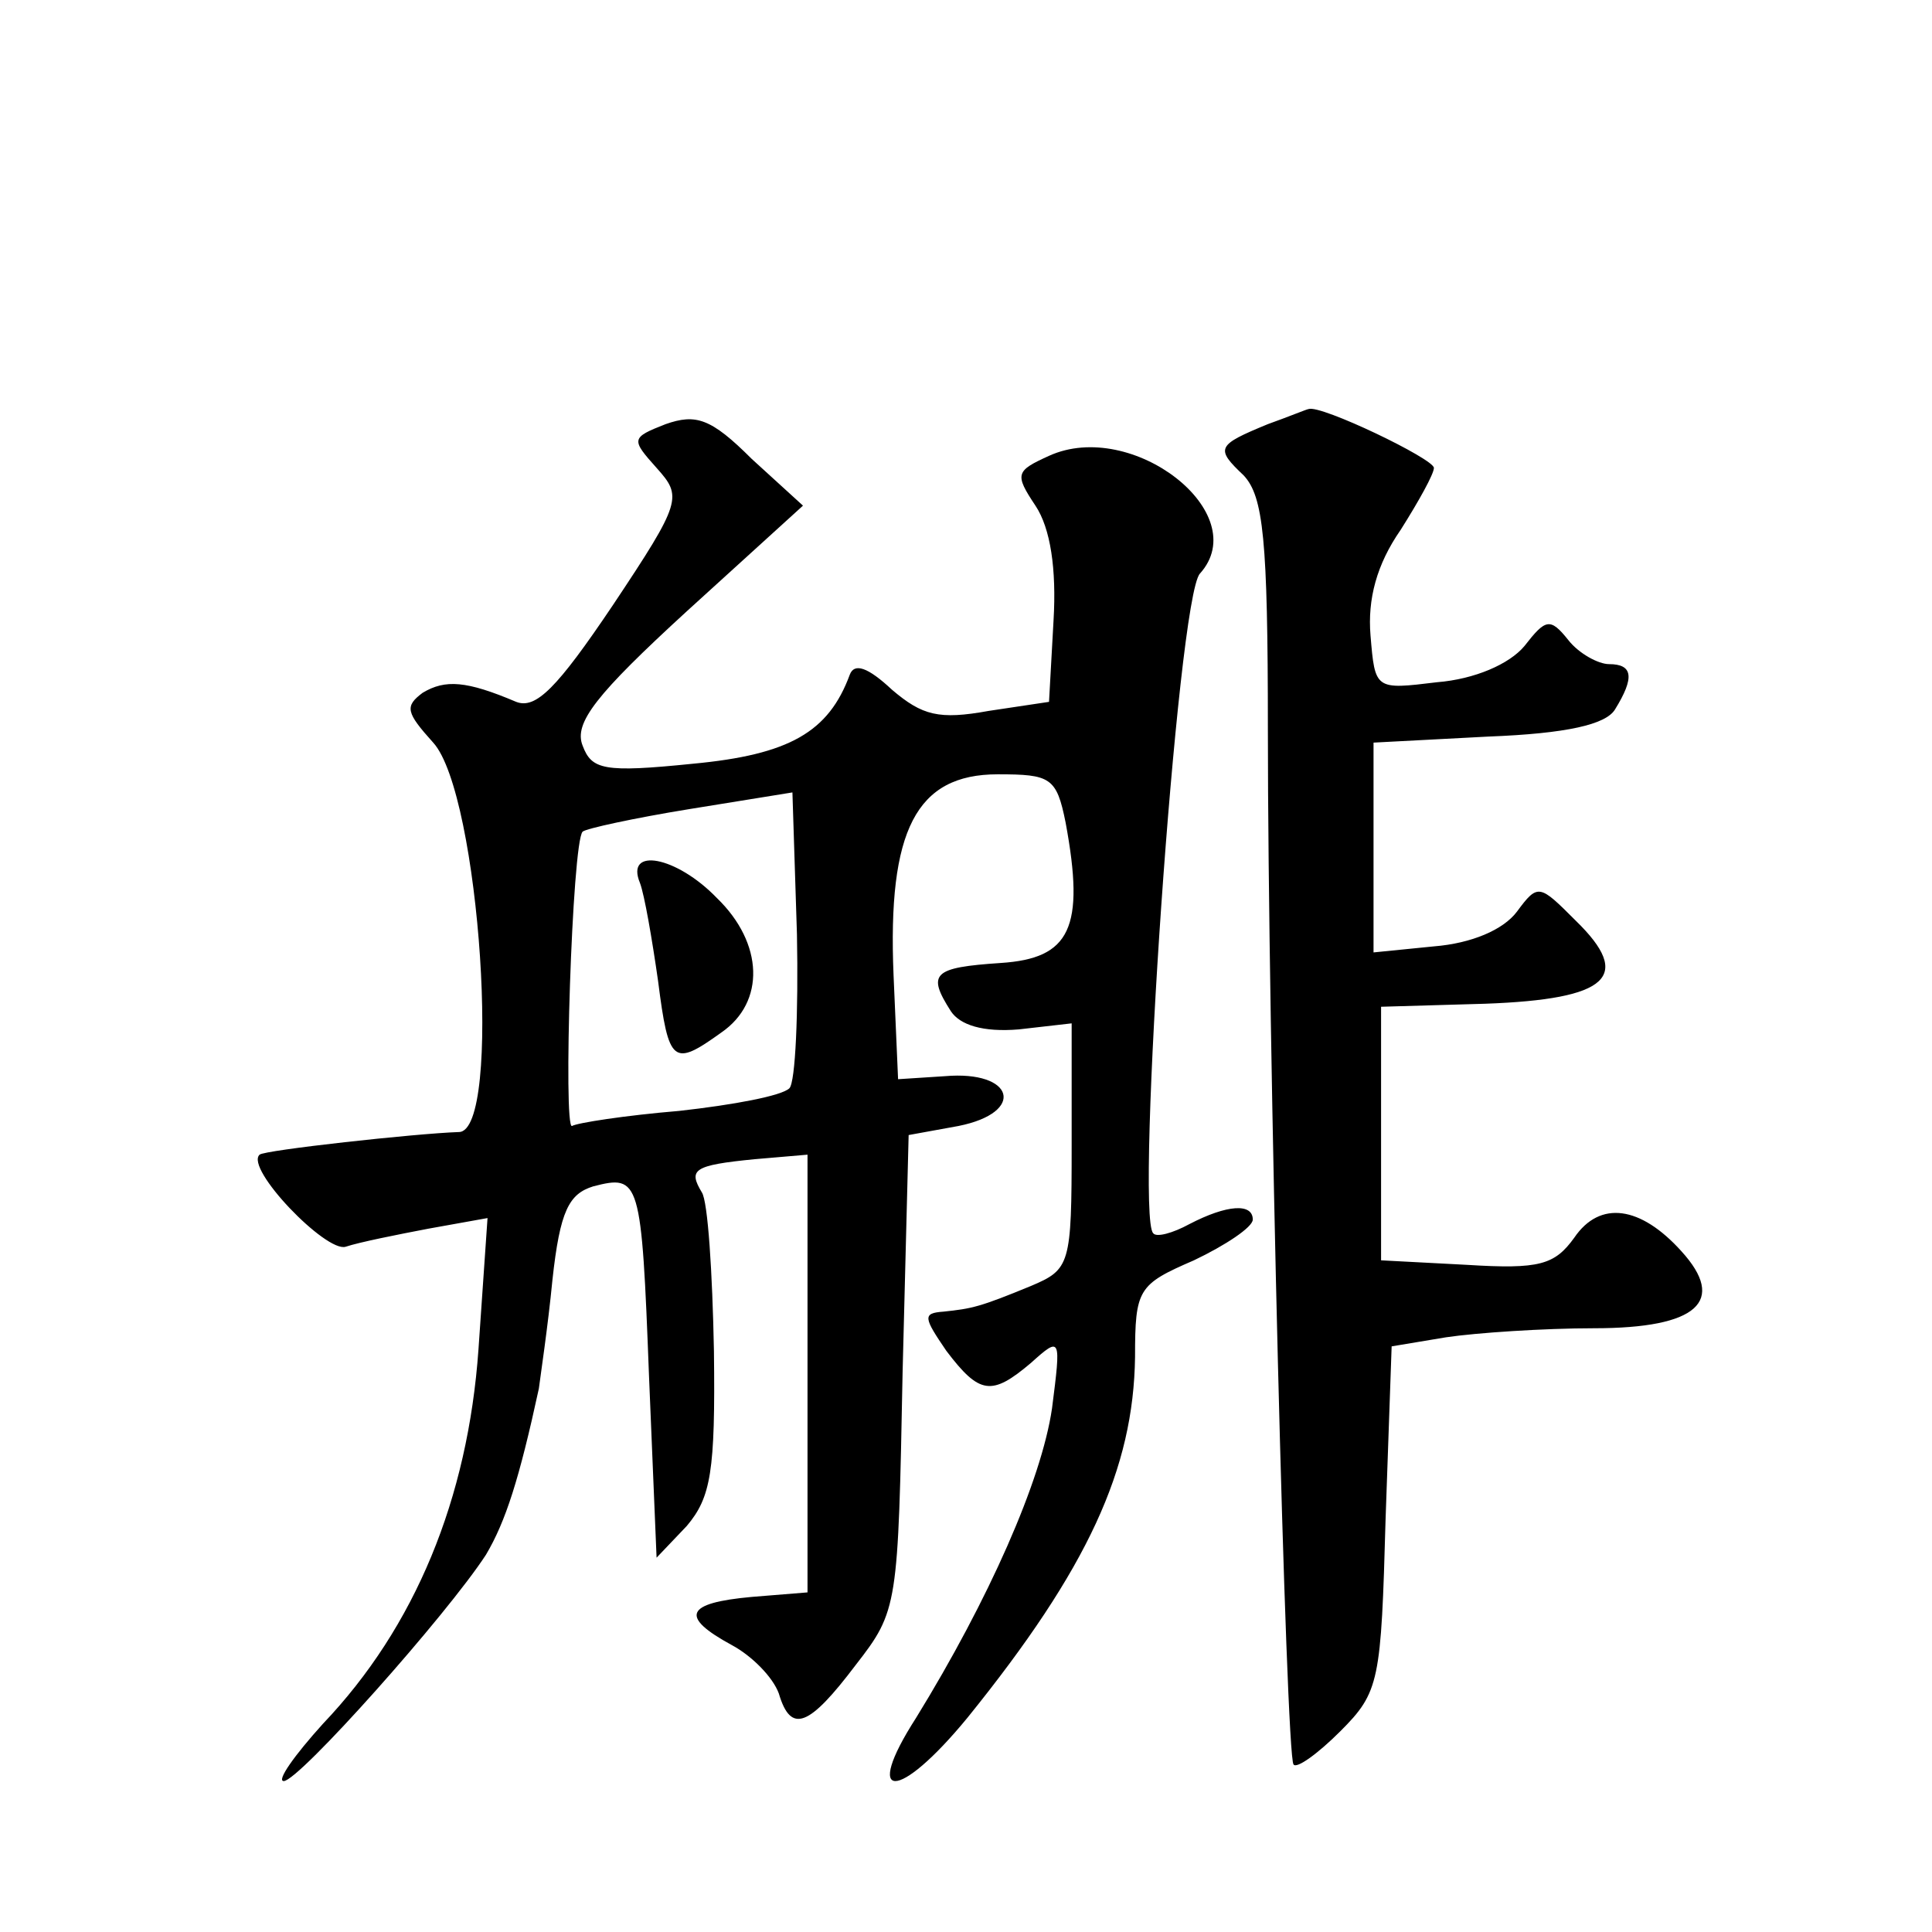 <?xml version="1.0" standalone="no"?>
<!DOCTYPE svg PUBLIC "-//W3C//DTD SVG 20010904//EN"
 "http://www.w3.org/TR/2001/REC-SVG-20010904/DTD/svg10.dtd">
<svg version="1.0" xmlns="http://www.w3.org/2000/svg"
 width="128pt" height="128pt" viewBox="0 0 128 128"
 preserveAspectRatio="xMidYMid meet">
<g transform="translate(0,128) scale(0.1,-0.1)"
fill="#0" stroke="none">
<path d="M441 999 c-23 -9 -23 -10 -6 -29 17 -19 17 -22 -29 -91 -37 -55 -51 -69
-64 -64 -33 14 -47 15 -62 6 -12 -9 -11 -13 7 -33 31 -34 46 -258 17 -258 -29 -1
-129 -12 -132 -15 -10 -9 44 -65 57 -61 9 3 34 8 55 12 l39 7 -6 -87 c-7 -99 -42
-184 -103 -248 -19 -21 -31 -38 -26 -38 10 0 108 110 134 150 13 22 22 50 35 110
1 8 6 41 9 72 5 46 11 57 27 62 31 8 32 5 37 -126 l5 -120 20 21 c16 19 19 36 18
116 -1 52 -4 99 -8 105 -9 15 -6 18 35 22 l35 3 0 -145 0 -145 -37 -3 c-44 -4 -48
-13 -13 -32 13 -7 27 -21 31 -32 8 -27 20 -22 51 19 28 36 28 39 31 194 l4 157
33 6 c45 9 37 37 -9 33 l-31 -2 -3 69 c-4 96 15 133 69 133 35 0 39 -2 45 -32 13
-70 3 -90 -43 -93 -45 -3 -49 -7 -33 -32 6 -9 21 -14 45 -12 l35 4 0 -81 c0 -79
-1 -82 -27 -93 -34 -14 -39 -15 -58 -17 -14 -1 -13 -4 2 -26 22 -29 30 -30 56 -8
20 18 20 17 14 -30 -7 -48 -42 -127 -90 -205 -36 -56 -12 -56 34 0 80 99 110 165
111 239 0 45 2 48 39 64 21 10 39 22 39 27 0 11 -17 10 -42 -3 -11 -6 -22 -9 -24
-6 -12 12 16 421 31 437 36 40 -45 103 -100 78 -22 -10 -23 -12 -9 -33 10 -15 14
-42 12 -76 l-3 -54 -40 -6 c-33 -6 -44 -3 -64 14 -16 15 -25 18 -28 10 -14 -38
-40 -53 -104 -59 -59 -6 -67 -4 -73 12 -6 15 9 34 69 89 l77 70 -34 31 c-27 27
-37 30 -57 23z m82 -440 c-5 -5 -37 -11 -73 -15 -36 -3 -68 -8 -71 -10 -6 -3 0
188 7 195 2 2 34 9 71 15 l68 11 3 -94 c1 -52 -1 -98 -5 -102z M424 695 c3 -8 8
-37 12 -65 7 -55 10 -57 42 -34 29 20 28 59 -3 89 -27 28 -61 34 -51 10z M840 999
c-34 -14 -35 -16 -16 -34 13 -14 16 -42 16 -168 0 -207 12 -681 17 -686 2 -3 16
7 31 22 26 26 27 33 30 141 l4 114 36 6 c20 3 65 6 98 6 69 0 88 18 58 51 -27 30
-54 34 -71 9 -13 -18 -23 -21 -71 -18 l-57 3 0 84 0 84 69 2 c82 3 98 18 60 55
-24 24 -25 25 -39 6 -9 -12 -30 -21 -55 -23 l-40 -4 0 69 0 70 76 4 c52 2 78 8
84 18 13 21 12 30 -4 30 -7 0 -20 7 -27 16 -12 15 -15 14 -29 -4 -10 -12 -33 -22
-58 -24 -41 -5 -41 -5 -44 31 -2 24 4 47 20 70 12 19 22 37 22 41 0 6 -75 42 -83
39 -1 0 -13 -5 -27 -10z"/>
</g>
</svg>
